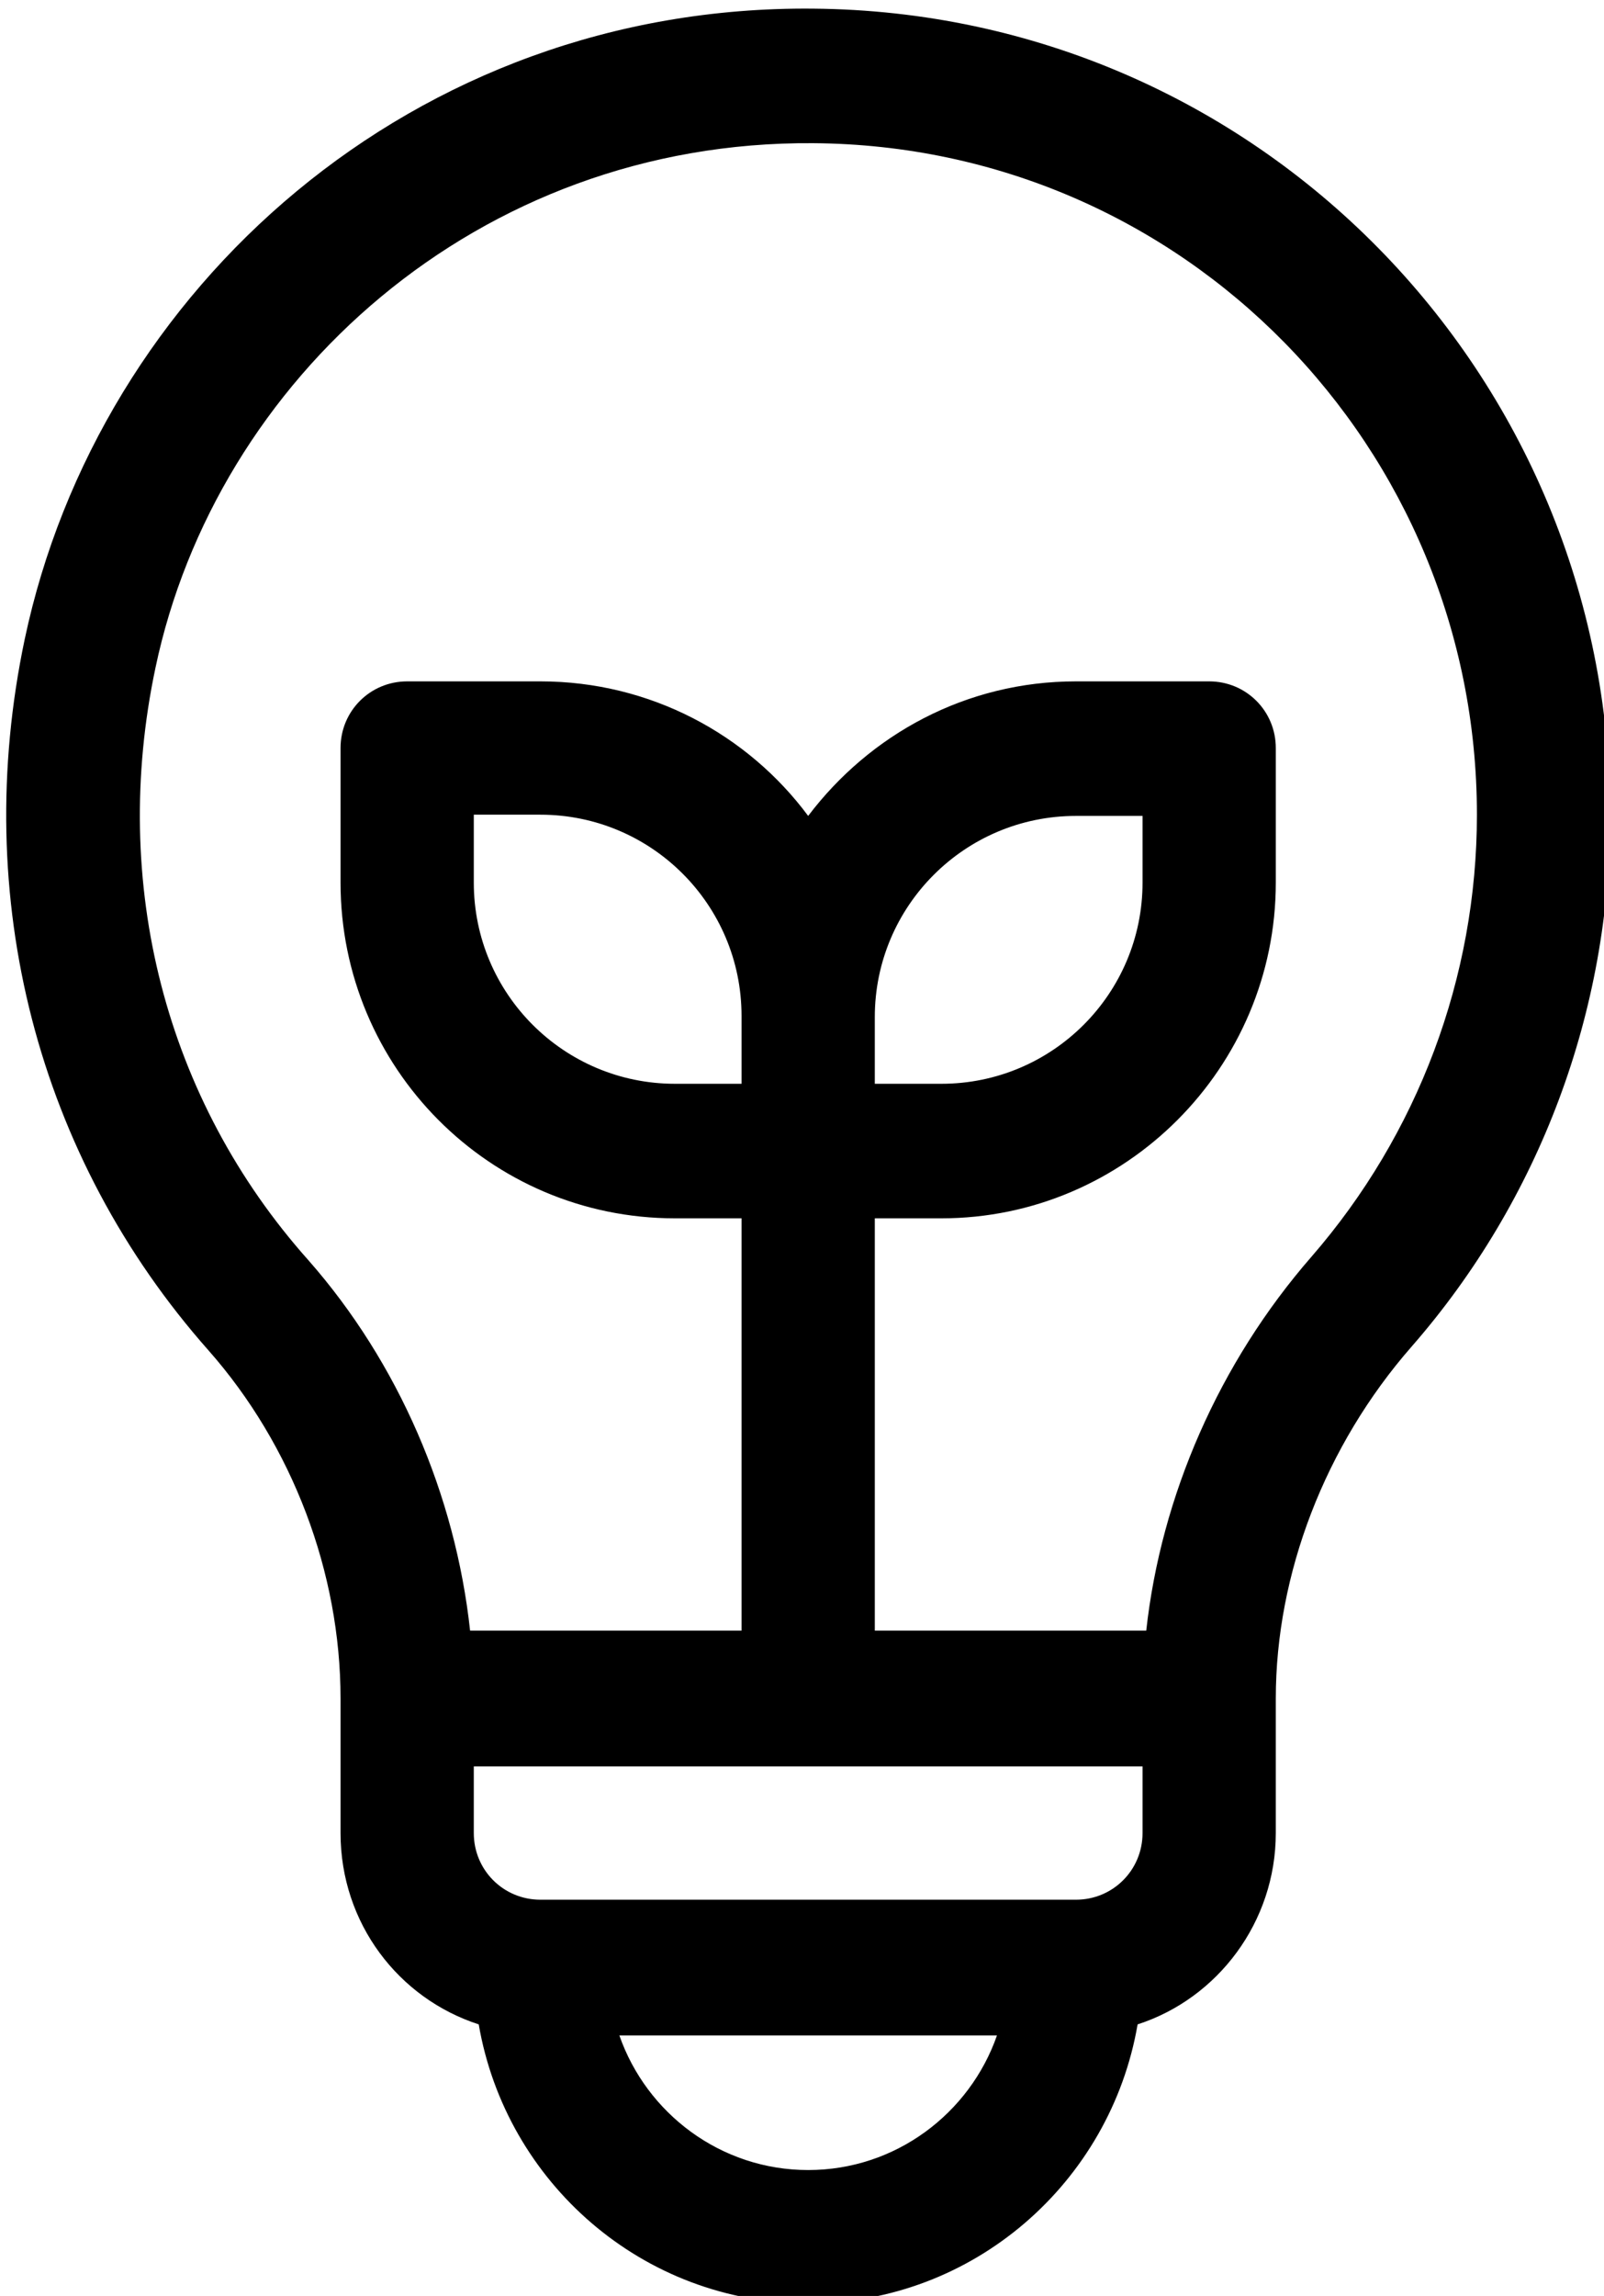 <svg enable-background="new 0 0 130 186" viewBox="0 0 130 186" xmlns="http://www.w3.org/2000/svg"><path d="m27.6 137.6v10.9c0 7.3 4.7 13.4 11.2 15.5 2.2 12.8 13.3 22.6 26.7 22.6s24.5-9.8 26.7-22.6c6.5-2.1 11.2-8.3 11.2-15.5v-10.9c0-10.1 4-20.5 11-28.5 10.4-11.9 16.1-27.2 16.1-43 0-35.8-28.6-65.1-64.6-65.4-32.4-.3-57.9 22.7-63.9 51.1-4.4 20.9 1 41.9 14.9 57.6 6.8 7.7 10.7 18 10.7 28.2zm37.9 38.2c-7.1 0-13.1-4.6-15.3-10.9h30.6c-2.2 6.3-8.2 10.9-15.3 10.9zm27.1-27.3c0 3-2.4 5.4-5.4 5.4h-43.4c-3 0-5.4-2.4-5.4-5.4v-5.4h54.2zm-32.5-60.7h-5.4c-9 0-16.3-7.3-16.3-16.3v-5.5h5.4c9 0 16.3 7.3 16.3 16.3zm-47.5-33.7c4.9-23.3 26.1-42.7 53.3-42.5 30.1.2 53.8 24.7 53.8 54.4 0 13.2-4.8 25.9-13.4 35.8-7.5 8.6-12.2 19.4-13.4 30.3h-22v-33.4h5.4c14.9 0 27.1-12.2 27.1-27.2v-10.9c0-3-2.4-5.4-5.4-5.4h-10.8c-8.9 0-16.7 4.3-21.7 10.9-4.9-6.6-12.8-10.9-21.7-10.9h-10.8c-3 0-5.4 2.4-5.4 5.4v10.9c0 15 12.1 27.2 27.1 27.2h5.4v33.4h-22c-1.2-11-5.8-21.7-13.1-30-11.6-13-16.1-30.5-12.4-48zm58.3 33.7v-5.4c0-9 7.3-16.3 16.3-16.3h5.4v5.4c0 9-7.3 16.3-16.3 16.3z"/></svg>